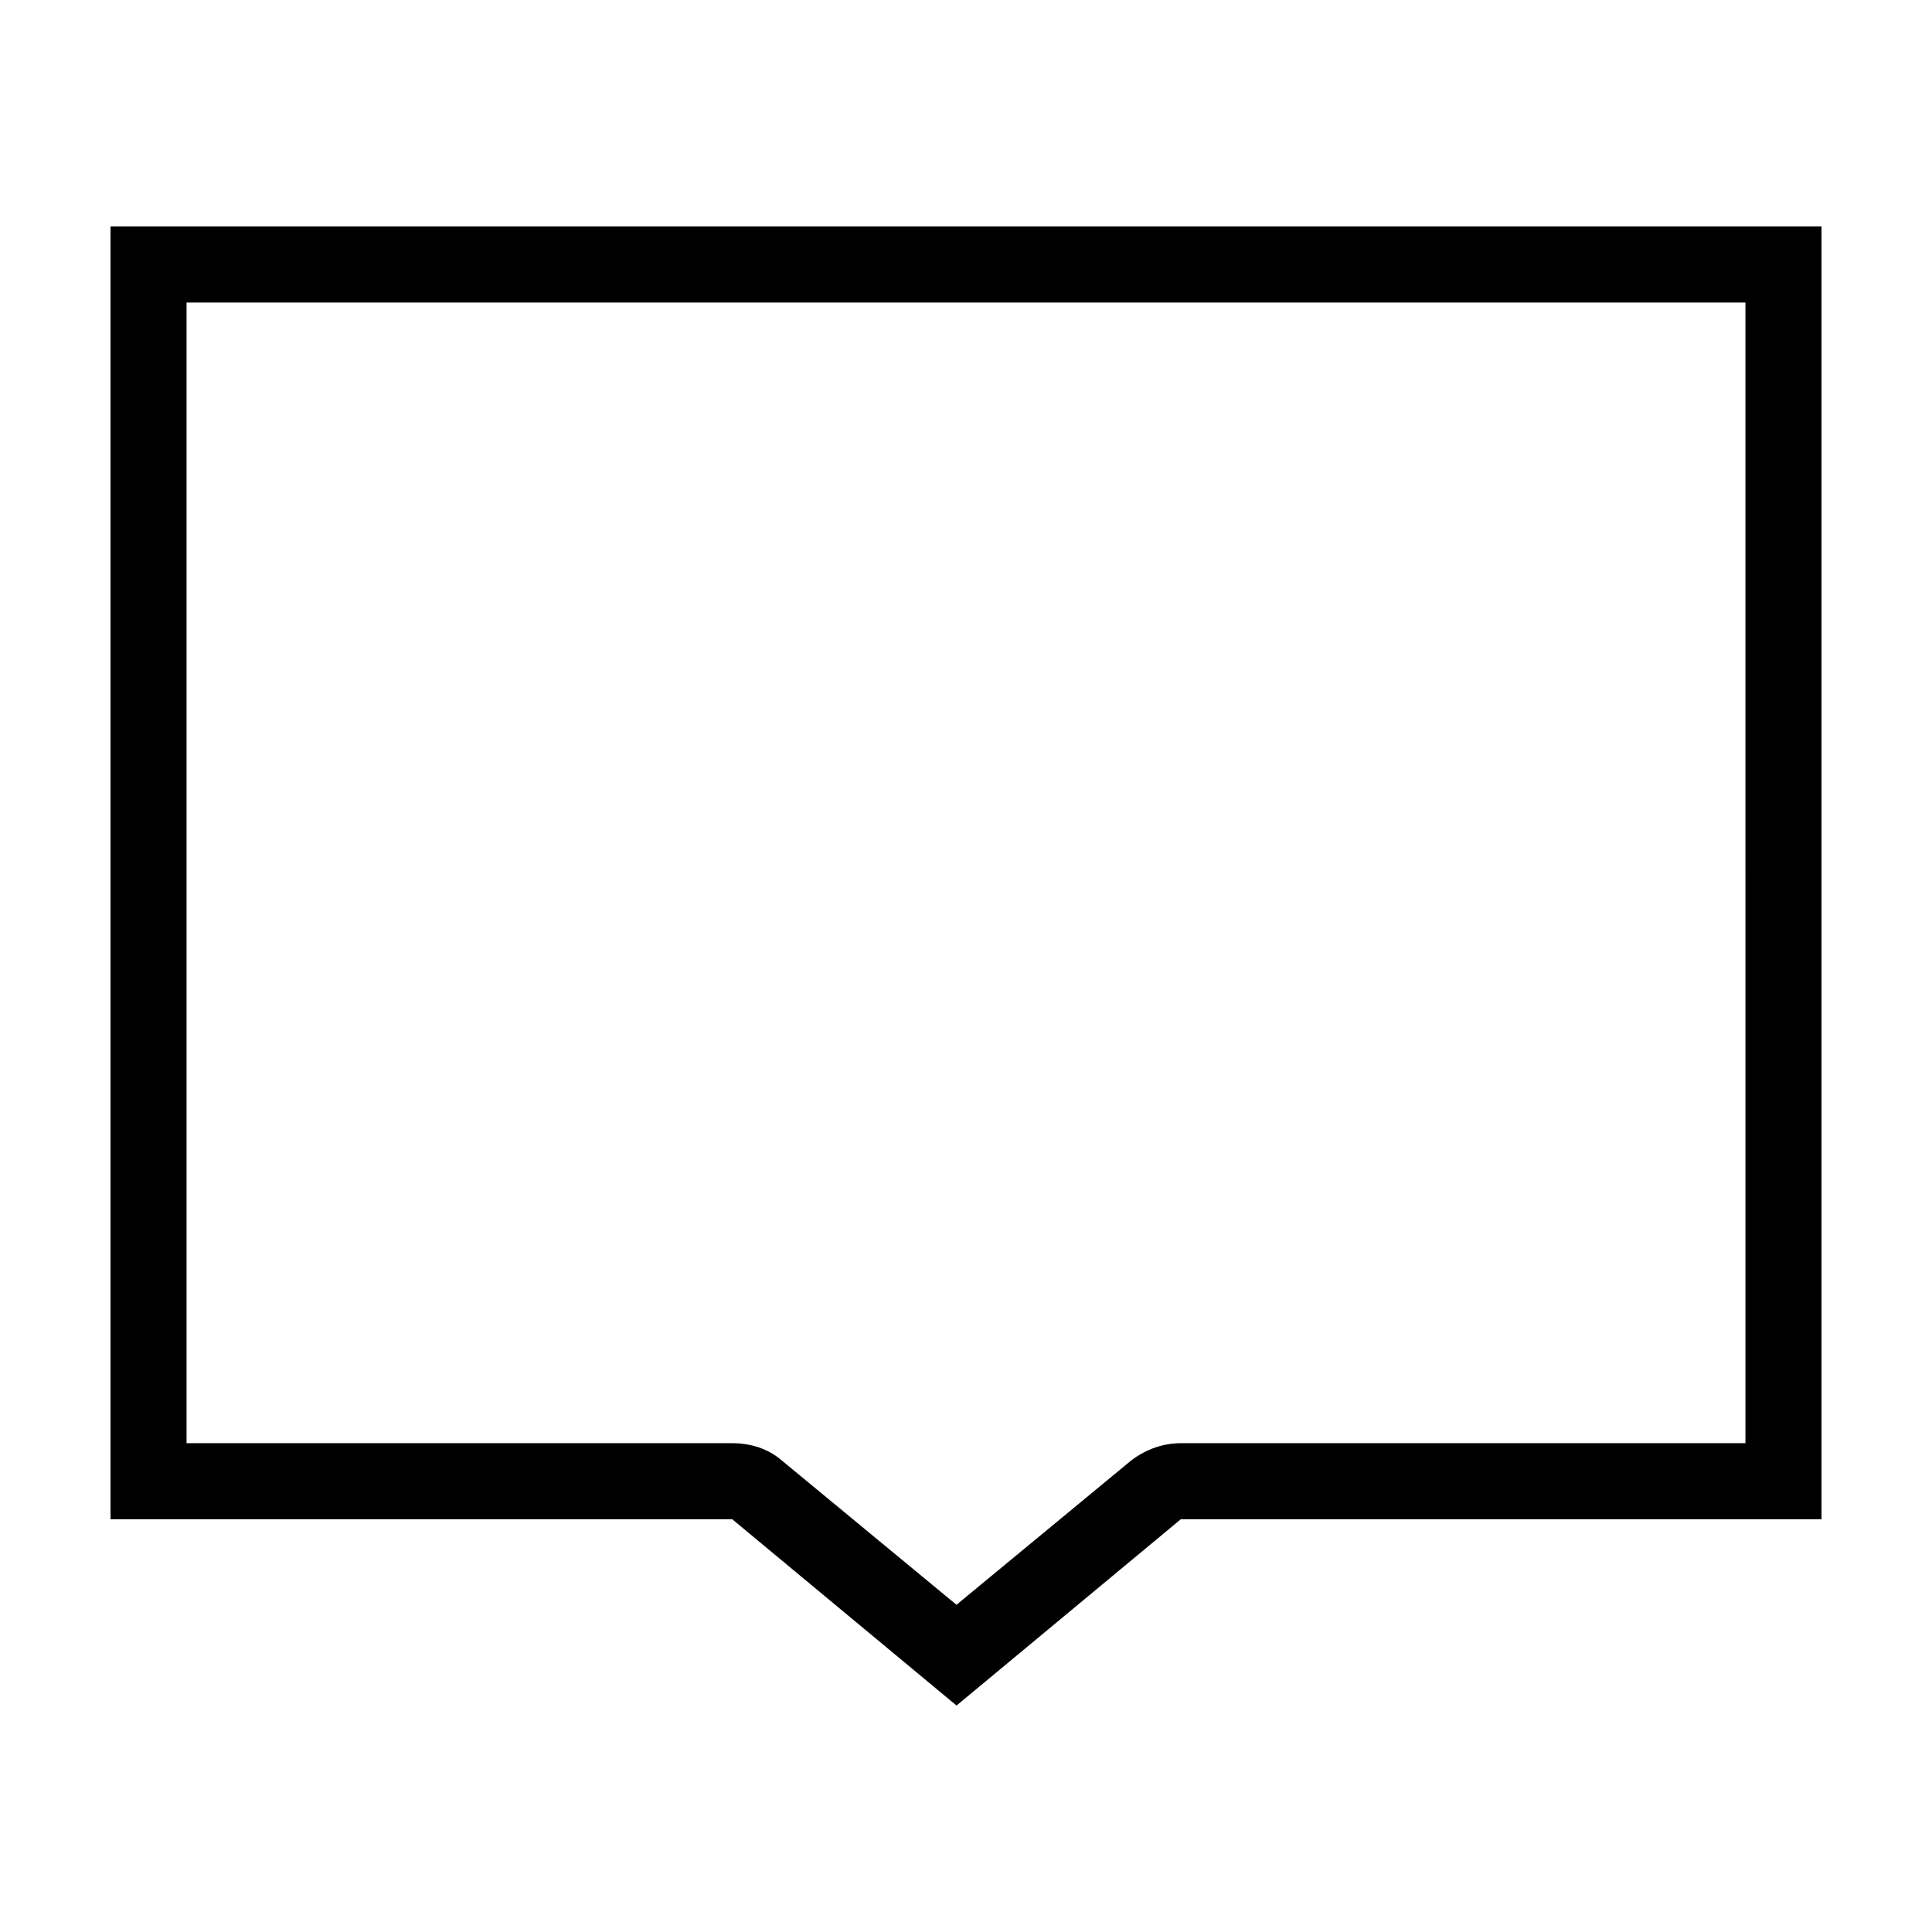 <?xml version="1.0" encoding="UTF-8"?>
<!-- Uploaded to: SVG Repo, www.svgrepo.com, Generator: SVG Repo Mixer Tools -->
<svg fill="#000000" width="800px" height="800px" version="1.1" viewBox="144 144 512 512" xmlns="http://www.w3.org/2000/svg">
 <path d="m173.29 204.02v342.59h164.75l59.449 49.375 59.449-49.375h169.78v-342.59zm433.27 322.44h-149.63c-4.535 0-9.07 1.512-13.098 4.535l-46.352 38.289-46.352-38.289c-3.527-3.023-8.062-4.535-13.098-4.535h-144.59v-302.29h413.12z"/>
</svg>